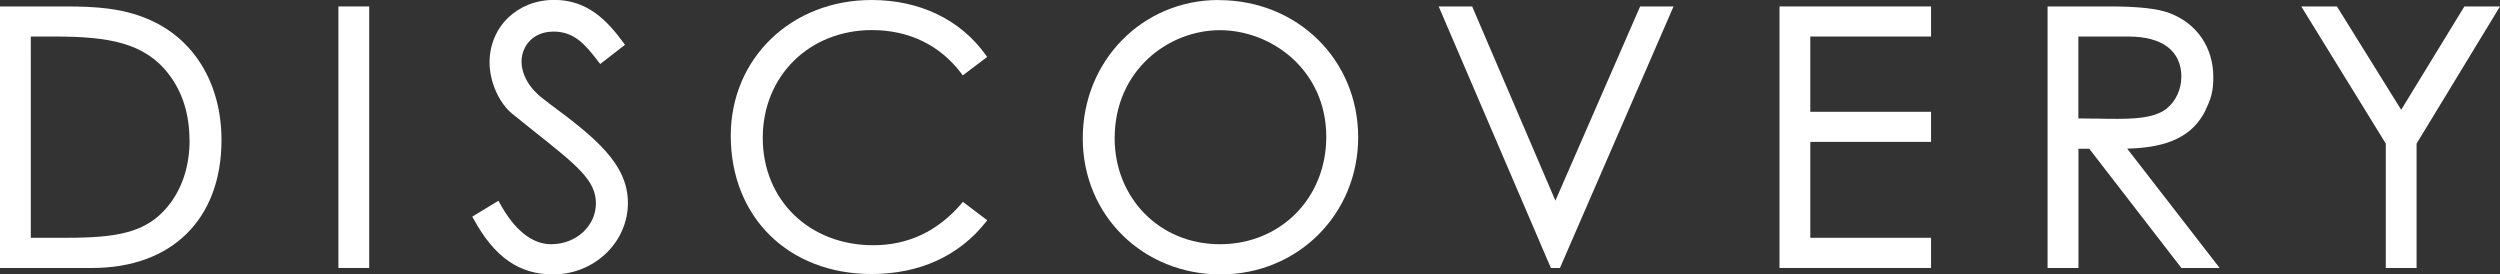 <?xml version="1.0" encoding="UTF-8"?>
<svg id="_レイヤー_2" data-name="レイヤー 2" xmlns="http://www.w3.org/2000/svg" viewBox="0 0 248.44 27.26">
  <rect x="0" y="0" width="248.44" height="27.26" fill="#333333" stroke="none"/>
  <defs>
    <style>
      .cls-1 {
        fill: #fff;
        stroke-width: 0px;
      }
    </style>
  </defs>
  <g id="_レイヤー_1-2" data-name="レイヤー 1">
    <path class="cls-1" d="m14.54,1.83c-2.42-.99-4.86-1.19-8.01-1.19H0v25.99h9.16c7.93,0,12.85-4.87,12.85-12.71,0-5.68-2.79-10.2-7.47-12.09Zm4.3,12.12c0,2.57-.75,4.85-2.18,6.58-2.15,2.62-5.09,3.1-10.09,3.1h-3.51V3.63h2.33c5.39,0,8.98.61,11.37,3.73,1.38,1.79,2.07,4.01,2.07,6.59Z"/>
    <rect class="cls-1" x="33.63" y=".64" width="3.06" height="25.99"/>
    <path class="cls-1" d="m54.51,10.22l-.51-.38c-1.38-1.04-2.17-2.4-2.17-3.73,0-1.48,1.09-2.97,3.18-2.97s3.17,1.31,4.48,3.02l.16.2,2.46-1.91-.15-.2c-1.62-2.21-3.58-4.26-6.88-4.26-3.67,0-6.43,2.67-6.43,6.22,0,1.91.95,4.05,2.26,5.1.86.7,1.66,1.33,2.38,1.91,4.07,3.24,5.93,4.72,5.93,6.98s-1.96,4.07-4.46,4.07c-1.88,0-3.64-1.41-5.1-4.09l-.13-.23-2.6,1.58.12.21c2.09,3.82,4.53,5.53,7.92,5.53,4.09,0,7.43-3.19,7.43-7.1s-3.31-6.55-7.9-9.94Z"/>
    <path class="cls-1" d="m95.54,20.24c-2.35,2.74-5.3,4.13-8.75,4.13-6.37,0-10.99-4.49-10.99-10.67s4.66-10.71,10.85-10.71c3.68,0,6.75,1.49,8.88,4.3l.15.2,2.42-1.83-.14-.2c-2.53-3.52-6.56-5.46-11.35-5.46-7.97,0-13.99,5.8-13.99,13.49,0,8.09,5.75,13.74,13.99,13.74,4.75,0,8.67-1.78,11.34-5.14l.16-.2-2.42-1.83-.16.18Z"/>
    <path class="cls-1" d="m121.09,0c-7.56,0-13.49,6.04-13.49,13.74s6.02,13.53,13.7,13.53,13.67-5.99,13.67-13.63-5.97-13.63-13.88-13.63Zm10.71,13.6c0,6.08-4.54,10.67-10.57,10.67s-10.46-4.63-10.46-10.53c0-6.73,5.32-10.74,10.46-10.74s10.57,3.97,10.57,10.6Z"/>
    <polygon class="cls-1" points="154.57 19.94 146.36 .79 146.3 .64 142.97 .64 154.12 26.63 155.02 26.63 166.31 .64 162.99 .64 154.57 19.94"/>
    <polygon class="cls-1" points="176.84 26.63 191.9 26.63 191.9 23.63 179.9 23.63 179.9 14.1 191.9 14.1 191.9 11.11 179.9 11.11 179.9 3.63 191.9 3.63 191.9 .64 176.84 .64 176.84 26.63"/>
    <path class="cls-1" d="m219.17,10.94c.59-1.17.78-1.96.78-3.27,0-2.96-1.63-5.34-4.35-6.37-1.2-.45-3.11-.66-6.01-.66h-6.11v25.99h3.07v-11.85h1.07l9.08,11.75.08.1h3.8l-9.19-11.86c4.13-.09,6.54-1.28,7.8-3.83Zm-2.4-3.27c0,1.2-.55,2.39-1.43,3.1-.92.74-2.32,1.04-4.84,1.04-.66,0-1.35,0-2.05-.02-.64,0-1.28-.02-1.91-.02V3.63h4.96c3.4,0,5.28,1.43,5.28,4.04Z"/>
    <polygon class="cls-1" points="238.62 10.91 232.31 .76 232.23 .64 228.69 .64 237.09 14.27 237.09 26.63 240.15 26.63 240.15 14.27 248.44 .64 244.9 .64 238.62 10.91"/>
  </g>
</svg>